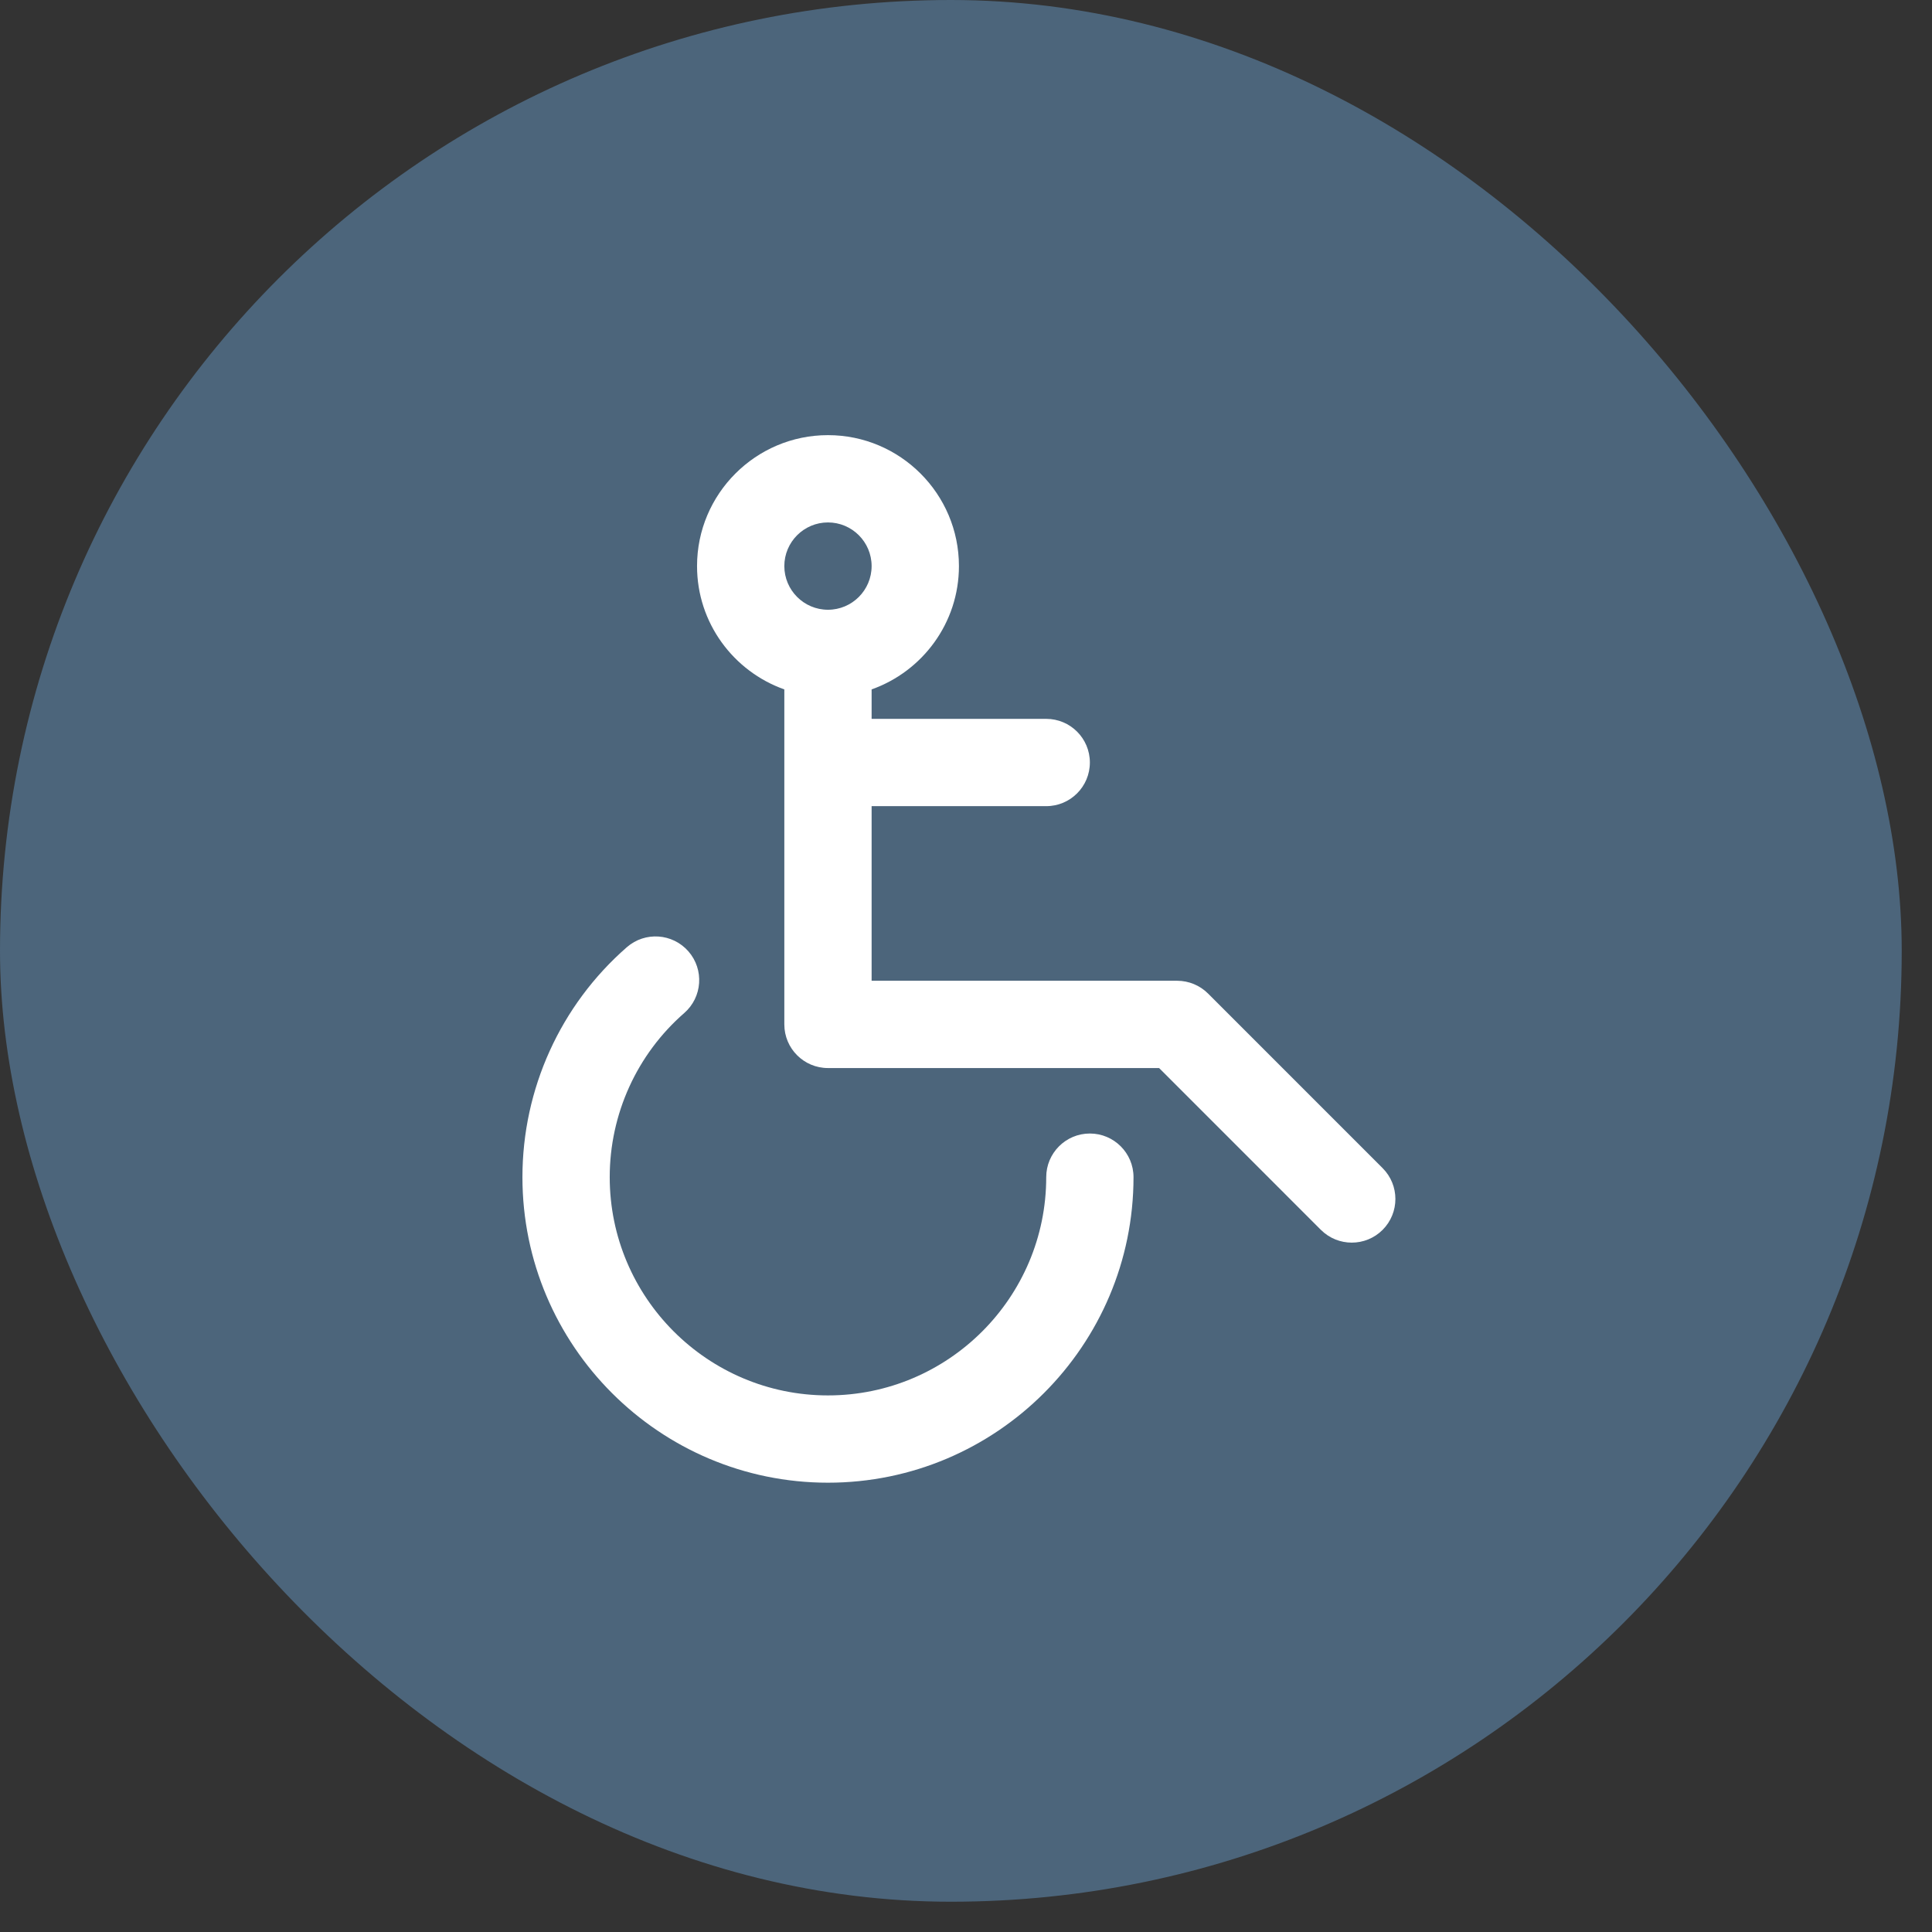 <svg xmlns="http://www.w3.org/2000/svg" width="61" height="61" viewBox="0 0 61 61" fill="none"><rect x="0" y="0" width="61" height="61" fill="#333333" stroke="none"/><rect width="60.044" height="60.044" rx="30.022" fill="#4C657B"></rect><g clip-path="url(#clip0_403_7971)"><path d="M19.792 29.906C17.697 31.735 16.495 34.381 16.495 37.167C16.495 42.487 20.822 46.814 26.142 46.814C31.462 46.814 35.789 42.487 35.789 37.167C35.789 36.407 35.172 35.789 34.411 35.789C33.65 35.789 33.033 36.407 33.033 37.167C33.033 40.967 29.942 44.058 26.142 44.058C22.342 44.058 19.251 40.967 19.251 37.167C19.251 35.177 20.109 33.288 21.605 31.984C22.178 31.483 22.237 30.613 21.737 30.039C21.236 29.466 20.367 29.405 19.792 29.906Z" fill="white"></path><path d="M30.277 17.873C30.277 15.593 28.422 13.739 26.142 13.739C23.862 13.739 22.008 15.593 22.008 17.873C22.008 19.67 23.16 21.198 24.764 21.767V32.344C24.764 33.105 25.381 33.722 26.142 33.722H36.597L41.705 38.831C41.975 39.1 42.327 39.234 42.68 39.234C43.033 39.234 43.385 39.1 43.654 38.831C44.192 38.292 44.192 37.42 43.654 36.882L38.142 31.369C37.883 31.111 37.532 30.966 37.167 30.966H27.52V25.453H33.033C33.794 25.453 34.411 24.836 34.411 24.075C34.411 23.314 33.794 22.697 33.033 22.697H27.52V21.767C29.124 21.198 30.277 19.67 30.277 17.873ZM26.142 16.495C26.902 16.495 27.52 17.113 27.52 17.873C27.52 18.634 26.902 19.252 26.142 19.252C25.382 19.252 24.764 18.634 24.764 17.873C24.764 17.113 25.382 16.495 26.142 16.495Z" fill="white"></path></g><defs><clipPath id="clip0_403_7971"><rect width="33.075" height="33.075" fill="white" transform="translate(13.739 13.739)"></rect></clipPath></defs></svg>
